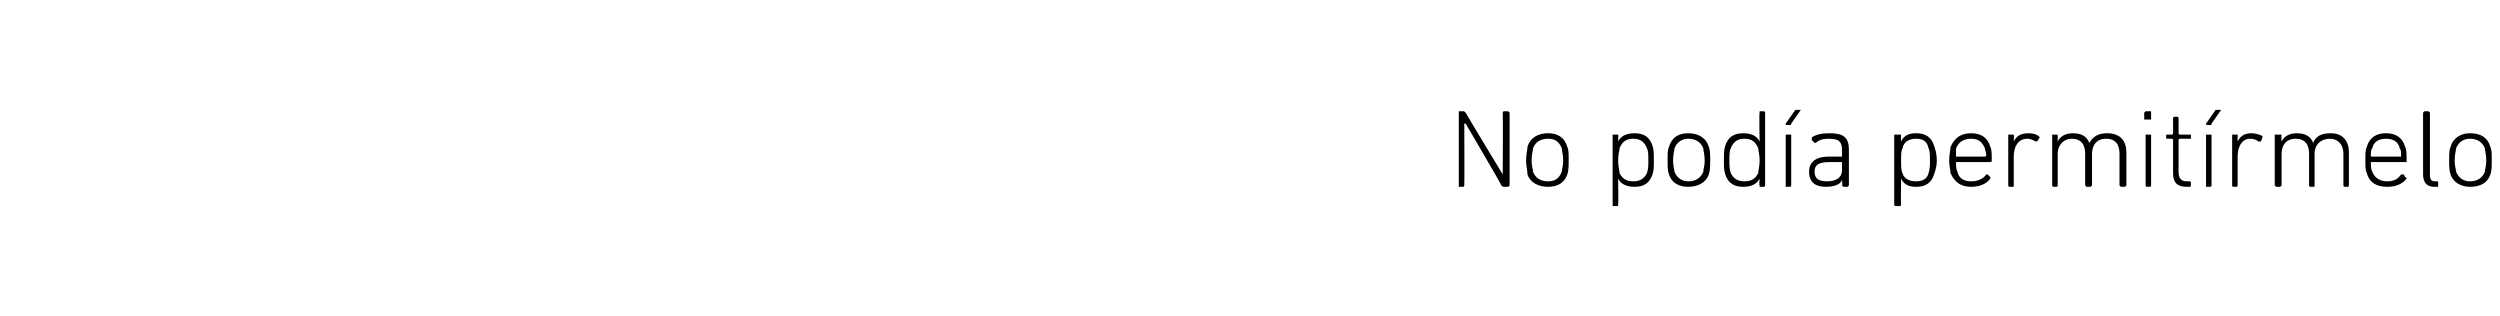 <?xml version="1.0" standalone="no"?><!DOCTYPE svg PUBLIC "-//W3C//DTD SVG 1.1//EN" "http://www.w3.org/Graphics/SVG/1.1/DTD/svg11.dtd"><svg xmlns="http://www.w3.org/2000/svg" version="1.1" width="182px" height="23px" viewBox="0 -1 182 23" style="top:-1px">  <desc>No pod a permit rmelo</desc>  <defs/>  <g id="Polygon56672">    <path d="M 106.2 7.2 C 106.2 7.2 106.2 7.1 106.2 7.1 C 106.2 7.1 106.5 7.1 106.5 7.1 C 106.6 7.1 106.6 7.1 106.7 7.2 C 106.68 7.21 109.4 11.7 109.4 11.7 L 109.4 11.7 C 109.4 11.7 109.42 7.21 109.4 7.2 C 109.4 7.2 109.4 7.1 109.5 7.1 C 109.5 7.1 109.8 7.1 109.8 7.1 C 109.8 7.1 109.9 7.2 109.9 7.2 C 109.9 7.2 109.9 12.5 109.9 12.5 C 109.9 12.5 109.8 12.6 109.8 12.6 C 109.8 12.6 109.5 12.6 109.5 12.6 C 109.4 12.6 109.4 12.6 109.3 12.5 C 109.34 12.49 106.7 8 106.7 8 L 106.6 8 C 106.6 8 106.62 12.49 106.6 12.5 C 106.6 12.5 106.6 12.6 106.5 12.6 C 106.5 12.6 106.2 12.6 106.2 12.6 C 106.2 12.6 106.2 12.5 106.2 12.5 C 106.2 12.5 106.2 7.2 106.2 7.2 Z M 111.2 11.7 C 111.2 11.4 111.1 11.1 111.1 10.7 C 111.1 10.2 111.2 9.9 111.2 9.7 C 111.4 9 112 8.7 112.7 8.7 C 113.4 8.7 113.9 9 114.1 9.7 C 114.2 9.9 114.2 10.2 114.2 10.7 C 114.2 11.1 114.2 11.4 114.1 11.7 C 113.9 12.3 113.4 12.6 112.7 12.6 C 112 12.6 111.4 12.3 111.2 11.7 Z M 113.7 11.5 C 113.7 11.3 113.8 11.1 113.8 10.7 C 113.8 10.2 113.7 10 113.7 9.8 C 113.5 9.3 113.2 9.1 112.7 9.1 C 112.2 9.1 111.8 9.3 111.6 9.8 C 111.6 10 111.5 10.2 111.5 10.7 C 111.5 11.1 111.6 11.3 111.6 11.5 C 111.8 12 112.2 12.2 112.7 12.2 C 113.2 12.2 113.5 12 113.7 11.5 Z M 117.5 14 C 117.4 14 117.4 14 117.4 13.9 C 117.4 13.9 117.4 8.8 117.4 8.8 C 117.4 8.8 117.4 8.8 117.5 8.8 C 117.5 8.8 117.8 8.8 117.8 8.8 C 117.8 8.8 117.8 8.8 117.8 8.8 C 117.83 8.83 117.8 9.3 117.8 9.3 C 117.8 9.3 117.84 9.29 117.8 9.3 C 118 8.9 118.4 8.7 119 8.7 C 119.7 8.7 120.1 9 120.3 9.6 C 120.4 9.9 120.4 10.2 120.4 10.7 C 120.4 11.1 120.4 11.4 120.3 11.7 C 120.1 12.3 119.7 12.6 119 12.6 C 118.4 12.6 118 12.4 117.8 12 C 117.84 12.02 117.8 12 117.8 12 C 117.8 12 117.83 13.93 117.8 13.9 C 117.8 14 117.8 14 117.8 14 C 117.8 14 117.5 14 117.5 14 Z M 119.9 11.6 C 120 11.3 120 11 120 10.7 C 120 10.3 120 10 119.9 9.8 C 119.7 9.3 119.4 9.1 118.9 9.1 C 118.4 9.1 118.1 9.3 117.9 9.8 C 117.9 10 117.8 10.2 117.8 10.7 C 117.8 11.1 117.9 11.4 117.9 11.6 C 118.1 12 118.4 12.2 118.9 12.2 C 119.4 12.2 119.7 12 119.9 11.6 Z M 121.5 11.7 C 121.4 11.4 121.4 11.1 121.4 10.7 C 121.4 10.2 121.4 9.9 121.5 9.7 C 121.7 9 122.2 8.7 122.9 8.7 C 123.6 8.7 124.2 9 124.4 9.7 C 124.5 9.9 124.5 10.2 124.5 10.7 C 124.5 11.1 124.5 11.4 124.4 11.7 C 124.2 12.3 123.6 12.6 122.9 12.6 C 122.2 12.6 121.7 12.3 121.5 11.7 Z M 124 11.5 C 124 11.3 124.1 11.1 124.1 10.7 C 124.1 10.2 124 10 124 9.8 C 123.8 9.3 123.4 9.1 122.9 9.1 C 122.5 9.1 122.1 9.3 121.9 9.8 C 121.9 10 121.8 10.2 121.8 10.7 C 121.8 11.1 121.9 11.3 121.9 11.5 C 122.1 12 122.5 12.2 122.9 12.2 C 123.4 12.2 123.8 12 124 11.5 Z M 128.1 12.6 C 128.1 12.6 128.1 12.5 128.1 12.5 C 128.06 12.49 128.1 12 128.1 12 C 128.1 12 128.06 12.02 128.1 12 C 127.9 12.4 127.5 12.6 126.9 12.6 C 126.2 12.6 125.8 12.3 125.6 11.7 C 125.5 11.4 125.5 11.1 125.5 10.7 C 125.5 10.2 125.5 9.9 125.6 9.6 C 125.8 9 126.2 8.7 126.9 8.7 C 127.5 8.7 127.9 8.9 128.1 9.3 C 128.06 9.29 128.1 9.3 128.1 9.3 C 128.1 9.3 128.06 7.21 128.1 7.2 C 128.1 7.2 128.1 7.1 128.1 7.1 C 128.1 7.1 128.4 7.1 128.4 7.1 C 128.5 7.1 128.5 7.2 128.5 7.2 C 128.5 7.2 128.5 12.5 128.5 12.5 C 128.5 12.5 128.5 12.6 128.4 12.6 C 128.4 12.6 128.1 12.6 128.1 12.6 Z M 128 11.6 C 128 11.4 128.1 11.1 128.1 10.7 C 128.1 10.2 128 10 128 9.8 C 127.8 9.3 127.5 9.1 127 9.1 C 126.5 9.1 126.2 9.3 126 9.8 C 125.9 10 125.9 10.3 125.9 10.7 C 125.9 11 125.9 11.3 126 11.6 C 126.2 12 126.5 12.2 127 12.2 C 127.5 12.2 127.8 12 128 11.6 Z M 130.1 8.1 C 130 8.1 130 8.1 130 8 C 130 8 130.7 7 130.7 7 C 130.7 7 130.7 7 130.8 7 C 130.8 7 131.1 7 131.1 7 C 131.1 7 131.2 7 131.1 7 C 131.1 7 130.4 8 130.4 8 C 130.4 8.1 130.4 8.1 130.3 8.1 C 130.3 8.1 130.1 8.1 130.1 8.1 Z M 130 12.6 C 130 12.6 130 12.5 130 12.5 C 130 12.5 130 8.8 130 8.8 C 130 8.8 130 8.8 130 8.8 C 130 8.8 130.3 8.8 130.3 8.8 C 130.4 8.8 130.4 8.8 130.4 8.8 C 130.4 8.8 130.4 12.5 130.4 12.5 C 130.4 12.5 130.4 12.6 130.3 12.6 C 130.3 12.6 130 12.6 130 12.6 Z M 132.2 9.4 C 132.1 9.4 132.1 9.4 132.1 9.4 C 132.1 9.4 131.9 9.2 131.9 9.2 C 131.9 9.1 131.9 9.1 131.9 9 C 132.2 8.8 132.6 8.7 133.2 8.7 C 134.2 8.7 134.6 9 134.6 9.9 C 134.6 9.9 134.6 12.5 134.6 12.5 C 134.6 12.5 134.5 12.6 134.5 12.6 C 134.5 12.6 134.2 12.6 134.2 12.6 C 134.2 12.6 134.1 12.5 134.1 12.5 C 134.14 12.49 134.1 12.1 134.1 12.1 C 134.1 12.1 134.13 12.09 134.1 12.1 C 134 12.4 133.6 12.6 132.9 12.6 C 132.2 12.6 131.7 12.3 131.7 11.5 C 131.7 10.8 132.2 10.4 133.1 10.4 C 133.1 10.4 134.1 10.4 134.1 10.4 C 134.1 10.4 134.1 10.4 134.1 10.3 C 134.1 10.3 134.1 10 134.1 10 C 134.1 9.3 133.9 9.1 133.1 9.1 C 132.7 9.1 132.4 9.2 132.2 9.4 Z M 134.1 11.4 C 134.1 11.4 134.1 10.8 134.1 10.8 C 134.1 10.8 134.1 10.8 134.1 10.8 C 134.1 10.8 133.2 10.8 133.2 10.8 C 132.4 10.8 132.1 11 132.1 11.5 C 132.1 12 132.4 12.2 133 12.2 C 133.7 12.2 134.1 11.9 134.1 11.4 Z M 138 14 C 138 14 137.9 14 137.9 13.9 C 137.9 13.9 137.9 8.8 137.9 8.8 C 137.9 8.8 138 8.8 138 8.8 C 138 8.8 138.3 8.8 138.3 8.8 C 138.3 8.8 138.4 8.8 138.4 8.8 C 138.37 8.83 138.4 9.3 138.4 9.3 C 138.4 9.3 138.38 9.29 138.4 9.3 C 138.6 8.9 138.9 8.7 139.5 8.7 C 140.2 8.7 140.6 9 140.8 9.6 C 140.9 9.9 141 10.2 141 10.7 C 141 11.1 140.9 11.4 140.8 11.7 C 140.6 12.3 140.2 12.6 139.5 12.6 C 138.9 12.6 138.6 12.4 138.4 12 C 138.38 12.02 138.4 12 138.4 12 C 138.4 12 138.37 13.93 138.4 13.9 C 138.4 14 138.3 14 138.3 14 C 138.3 14 138 14 138 14 Z M 140.4 11.6 C 140.5 11.3 140.5 11 140.5 10.7 C 140.5 10.3 140.5 10 140.4 9.8 C 140.3 9.3 140 9.1 139.5 9.1 C 139 9.1 138.6 9.3 138.5 9.8 C 138.4 10 138.4 10.2 138.4 10.7 C 138.4 11.1 138.4 11.4 138.5 11.6 C 138.6 12 139 12.2 139.5 12.2 C 140 12.2 140.3 12 140.4 11.6 Z M 142 11.6 C 142 11.4 141.9 11.1 141.9 10.7 C 141.9 10.2 142 9.9 142 9.7 C 142.3 9 142.8 8.7 143.5 8.7 C 144.2 8.7 144.7 9 144.9 9.7 C 145 9.9 145 10.2 145 10.7 C 145 10.7 145 10.8 144.9 10.8 C 144.9 10.8 142.4 10.8 142.4 10.8 C 142.4 10.8 142.4 10.8 142.4 10.8 C 142.4 11.1 142.4 11.3 142.5 11.5 C 142.6 12 143 12.2 143.5 12.2 C 144 12.2 144.4 12 144.6 11.7 C 144.6 11.7 144.7 11.7 144.7 11.7 C 144.7 11.7 144.9 11.9 144.9 11.9 C 144.9 11.9 144.9 12 144.9 12 C 144.6 12.4 144.1 12.6 143.5 12.6 C 142.8 12.6 142.3 12.3 142 11.6 Z M 144.5 10.4 C 144.5 10.4 144.6 10.4 144.6 10.3 C 144.6 10.1 144.5 9.9 144.5 9.8 C 144.3 9.3 144 9.1 143.5 9.1 C 143 9.1 142.6 9.3 142.4 9.8 C 142.4 9.9 142.4 10.1 142.4 10.3 C 142.4 10.4 142.4 10.4 142.4 10.4 C 142.4 10.4 144.5 10.4 144.5 10.4 Z M 146.3 12.6 C 146.2 12.6 146.2 12.5 146.2 12.5 C 146.2 12.5 146.2 8.8 146.2 8.8 C 146.2 8.8 146.2 8.8 146.3 8.8 C 146.3 8.8 146.6 8.8 146.6 8.8 C 146.6 8.8 146.6 8.8 146.6 8.8 C 146.64 8.83 146.6 9.3 146.6 9.3 C 146.6 9.3 146.65 9.32 146.6 9.3 C 146.8 8.9 147.1 8.7 147.7 8.7 C 148 8.7 148.3 8.8 148.4 8.9 C 148.5 9 148.5 9 148.5 9 C 148.5 9 148.3 9.3 148.3 9.3 C 148.3 9.3 148.2 9.3 148.2 9.3 C 148 9.2 147.8 9.1 147.6 9.1 C 146.9 9.1 146.6 9.7 146.6 10.4 C 146.6 10.4 146.6 12.5 146.6 12.5 C 146.6 12.5 146.6 12.6 146.6 12.6 C 146.6 12.6 146.3 12.6 146.3 12.6 Z M 154.4 12.6 C 154.4 12.6 154.3 12.5 154.3 12.5 C 154.3 12.5 154.3 10.2 154.3 10.2 C 154.3 9.5 154 9.1 153.3 9.1 C 152.7 9.1 152.3 9.5 152.3 10.2 C 152.3 10.2 152.3 12.5 152.3 12.5 C 152.3 12.5 152.2 12.6 152.2 12.6 C 152.2 12.6 151.9 12.6 151.9 12.6 C 151.9 12.6 151.8 12.5 151.8 12.5 C 151.8 12.5 151.8 10.2 151.8 10.2 C 151.8 9.5 151.5 9.1 150.8 9.1 C 150.3 9.1 149.8 9.5 149.8 10.2 C 149.8 10.2 149.8 12.5 149.8 12.5 C 149.8 12.5 149.8 12.6 149.7 12.6 C 149.7 12.6 149.5 12.6 149.5 12.6 C 149.4 12.6 149.4 12.5 149.4 12.5 C 149.4 12.5 149.4 8.8 149.4 8.8 C 149.4 8.8 149.4 8.8 149.5 8.8 C 149.5 8.8 149.7 8.8 149.7 8.8 C 149.8 8.8 149.8 8.8 149.8 8.8 C 149.81 8.83 149.8 9.3 149.8 9.3 C 149.8 9.3 149.81 9.29 149.8 9.3 C 150 8.9 150.4 8.7 150.9 8.7 C 151.5 8.7 151.9 8.9 152.1 9.4 C 152.1 9.4 152.1 9.4 152.1 9.4 C 152.4 8.9 152.8 8.7 153.4 8.7 C 154.3 8.7 154.8 9.2 154.8 10.1 C 154.8 10.1 154.8 12.5 154.8 12.5 C 154.8 12.5 154.7 12.6 154.7 12.6 C 154.7 12.6 154.4 12.6 154.4 12.6 Z M 156.2 7.7 C 156.2 7.7 156.1 7.7 156.1 7.7 C 156.1 7.7 156.1 7.2 156.1 7.2 C 156.1 7.2 156.2 7.1 156.2 7.1 C 156.2 7.1 156.6 7.1 156.6 7.1 C 156.6 7.1 156.6 7.2 156.6 7.2 C 156.6 7.2 156.6 7.7 156.6 7.7 C 156.6 7.7 156.6 7.7 156.6 7.7 C 156.6 7.7 156.2 7.7 156.2 7.7 Z M 156.3 12.6 C 156.2 12.6 156.2 12.5 156.2 12.5 C 156.2 12.5 156.2 8.8 156.2 8.8 C 156.2 8.8 156.2 8.8 156.3 8.8 C 156.3 8.8 156.5 8.8 156.5 8.8 C 156.6 8.8 156.6 8.8 156.6 8.8 C 156.6 8.8 156.6 12.5 156.6 12.5 C 156.6 12.5 156.6 12.6 156.5 12.6 C 156.5 12.6 156.3 12.6 156.3 12.6 Z M 159.2 12.6 C 158.5 12.6 158.2 12.3 158.2 11.6 C 158.2 11.6 158.2 9.2 158.2 9.2 C 158.2 9.2 158.2 9.1 158.1 9.1 C 158.1 9.1 157.7 9.1 157.7 9.1 C 157.7 9.1 157.7 9.1 157.7 9.1 C 157.7 9.1 157.7 8.8 157.7 8.8 C 157.7 8.8 157.7 8.8 157.7 8.8 C 157.7 8.8 158.1 8.8 158.1 8.8 C 158.2 8.8 158.2 8.7 158.2 8.7 C 158.2 8.7 158.2 7.6 158.2 7.6 C 158.2 7.6 158.2 7.5 158.3 7.5 C 158.3 7.5 158.5 7.5 158.5 7.5 C 158.6 7.5 158.6 7.6 158.6 7.6 C 158.6 7.6 158.6 8.7 158.6 8.7 C 158.6 8.7 158.6 8.8 158.7 8.8 C 158.7 8.8 159.4 8.8 159.4 8.8 C 159.4 8.8 159.5 8.8 159.5 8.8 C 159.5 8.8 159.5 9.1 159.5 9.1 C 159.5 9.1 159.4 9.1 159.4 9.1 C 159.4 9.1 158.7 9.1 158.7 9.1 C 158.6 9.1 158.6 9.2 158.6 9.2 C 158.6 9.2 158.6 11.5 158.6 11.5 C 158.6 12 158.8 12.2 159.2 12.2 C 159.2 12.2 159.4 12.2 159.4 12.2 C 159.4 12.2 159.5 12.2 159.5 12.3 C 159.5 12.3 159.5 12.5 159.5 12.5 C 159.5 12.6 159.4 12.6 159.4 12.6 C 159.4 12.6 159.2 12.6 159.2 12.6 Z M 160.7 8.1 C 160.6 8.1 160.6 8.1 160.6 8 C 160.6 8 161.3 7 161.3 7 C 161.3 7 161.3 7 161.4 7 C 161.4 7 161.7 7 161.7 7 C 161.7 7 161.8 7 161.7 7 C 161.7 7 161 8 161 8 C 161 8.1 161 8.1 160.9 8.1 C 160.9 8.1 160.7 8.1 160.7 8.1 Z M 160.6 12.6 C 160.6 12.6 160.6 12.5 160.6 12.5 C 160.6 12.5 160.6 8.8 160.6 8.8 C 160.6 8.8 160.6 8.8 160.6 8.8 C 160.6 8.8 160.9 8.8 160.9 8.8 C 161 8.8 161 8.8 161 8.8 C 161 8.8 161 12.5 161 12.5 C 161 12.5 161 12.6 160.9 12.6 C 160.9 12.6 160.6 12.6 160.6 12.6 Z M 162.6 12.6 C 162.5 12.6 162.5 12.5 162.5 12.5 C 162.5 12.5 162.5 8.8 162.5 8.8 C 162.5 8.8 162.5 8.8 162.6 8.8 C 162.6 8.8 162.8 8.8 162.8 8.8 C 162.9 8.8 162.9 8.8 162.9 8.8 C 162.9 8.83 162.9 9.3 162.9 9.3 C 162.9 9.3 162.91 9.32 162.9 9.3 C 163.1 8.9 163.4 8.7 163.9 8.7 C 164.2 8.7 164.5 8.8 164.7 8.9 C 164.7 9 164.8 9 164.7 9 C 164.7 9 164.6 9.3 164.6 9.3 C 164.5 9.3 164.5 9.3 164.4 9.3 C 164.3 9.2 164.1 9.1 163.8 9.1 C 163.2 9.1 162.9 9.7 162.9 10.4 C 162.9 10.4 162.9 12.5 162.9 12.5 C 162.9 12.5 162.9 12.6 162.8 12.6 C 162.8 12.6 162.6 12.6 162.6 12.6 Z M 170.7 12.6 C 170.6 12.6 170.6 12.5 170.6 12.5 C 170.6 12.5 170.6 10.2 170.6 10.2 C 170.6 9.5 170.2 9.1 169.6 9.1 C 169 9.1 168.5 9.5 168.5 10.2 C 168.5 10.2 168.5 12.5 168.5 12.5 C 168.5 12.5 168.5 12.6 168.5 12.6 C 168.5 12.6 168.2 12.6 168.2 12.6 C 168.1 12.6 168.1 12.5 168.1 12.5 C 168.1 12.5 168.1 10.2 168.1 10.2 C 168.1 9.5 167.8 9.1 167.1 9.1 C 166.5 9.1 166.1 9.5 166.1 10.2 C 166.1 10.2 166.1 12.5 166.1 12.5 C 166.1 12.5 166 12.6 166 12.6 C 166 12.6 165.7 12.6 165.7 12.6 C 165.7 12.6 165.6 12.5 165.6 12.5 C 165.6 12.5 165.6 8.8 165.6 8.8 C 165.6 8.8 165.7 8.8 165.7 8.8 C 165.7 8.8 166 8.8 166 8.8 C 166 8.8 166.1 8.8 166.1 8.8 C 166.07 8.83 166.1 9.3 166.1 9.3 C 166.1 9.3 166.08 9.29 166.1 9.3 C 166.3 8.9 166.7 8.7 167.2 8.7 C 167.8 8.7 168.2 8.9 168.4 9.4 C 168.4 9.4 168.4 9.4 168.4 9.4 C 168.6 8.9 169 8.7 169.7 8.7 C 170.5 8.7 171 9.2 171 10.1 C 171 10.1 171 12.5 171 12.5 C 171 12.5 171 12.6 170.9 12.6 C 170.9 12.6 170.7 12.6 170.7 12.6 Z M 172.3 11.6 C 172.2 11.4 172.2 11.1 172.2 10.7 C 172.2 10.2 172.2 9.9 172.3 9.7 C 172.5 9 173 8.7 173.7 8.7 C 174.4 8.7 174.9 9 175.1 9.7 C 175.2 9.9 175.2 10.2 175.2 10.7 C 175.2 10.7 175.2 10.8 175.2 10.8 C 175.2 10.8 172.7 10.8 172.7 10.8 C 172.6 10.8 172.6 10.8 172.6 10.8 C 172.6 11.1 172.6 11.3 172.7 11.5 C 172.9 12 173.3 12.2 173.8 12.2 C 174.3 12.2 174.6 12 174.8 11.7 C 174.9 11.7 174.9 11.7 175 11.7 C 175 11.7 175.1 11.9 175.1 11.9 C 175.2 11.9 175.2 12 175.2 12 C 174.9 12.4 174.4 12.6 173.8 12.6 C 173 12.6 172.5 12.3 172.3 11.6 Z M 174.8 10.4 C 174.8 10.4 174.8 10.4 174.8 10.3 C 174.8 10.1 174.8 9.9 174.7 9.8 C 174.6 9.3 174.2 9.1 173.7 9.1 C 173.2 9.1 172.8 9.3 172.7 9.8 C 172.6 9.9 172.6 10.1 172.6 10.3 C 172.6 10.4 172.6 10.4 172.7 10.4 C 172.7 10.4 174.8 10.4 174.8 10.4 Z M 177.2 12.6 C 176.7 12.6 176.4 12.3 176.4 11.7 C 176.4 11.7 176.4 7.2 176.4 7.2 C 176.4 7.2 176.5 7.1 176.5 7.1 C 176.5 7.1 176.8 7.1 176.8 7.1 C 176.8 7.1 176.9 7.2 176.9 7.2 C 176.9 7.2 176.9 11.7 176.9 11.7 C 176.9 12.1 177 12.2 177.3 12.2 C 177.3 12.2 177.4 12.2 177.4 12.2 C 177.5 12.2 177.5 12.2 177.5 12.3 C 177.5 12.3 177.5 12.5 177.5 12.5 C 177.5 12.6 177.5 12.6 177.4 12.6 C 177.4 12.6 177.2 12.6 177.2 12.6 Z M 178.4 11.7 C 178.3 11.4 178.3 11.1 178.3 10.7 C 178.3 10.2 178.3 9.9 178.4 9.7 C 178.6 9 179.2 8.7 179.8 8.7 C 180.6 8.7 181.1 9 181.3 9.7 C 181.4 9.9 181.4 10.2 181.4 10.7 C 181.4 11.1 181.4 11.4 181.3 11.7 C 181.1 12.3 180.6 12.6 179.8 12.6 C 179.2 12.6 178.6 12.3 178.4 11.7 Z M 180.9 11.5 C 180.9 11.3 181 11.1 181 10.7 C 181 10.2 180.9 10 180.9 9.8 C 180.7 9.3 180.3 9.1 179.8 9.1 C 179.4 9.1 179 9.3 178.8 9.8 C 178.8 10 178.7 10.2 178.7 10.7 C 178.7 11.1 178.8 11.3 178.8 11.5 C 179 12 179.4 12.2 179.8 12.2 C 180.3 12.2 180.7 12 180.9 11.5 Z " stroke="none" fill="#000"/>  </g></svg>